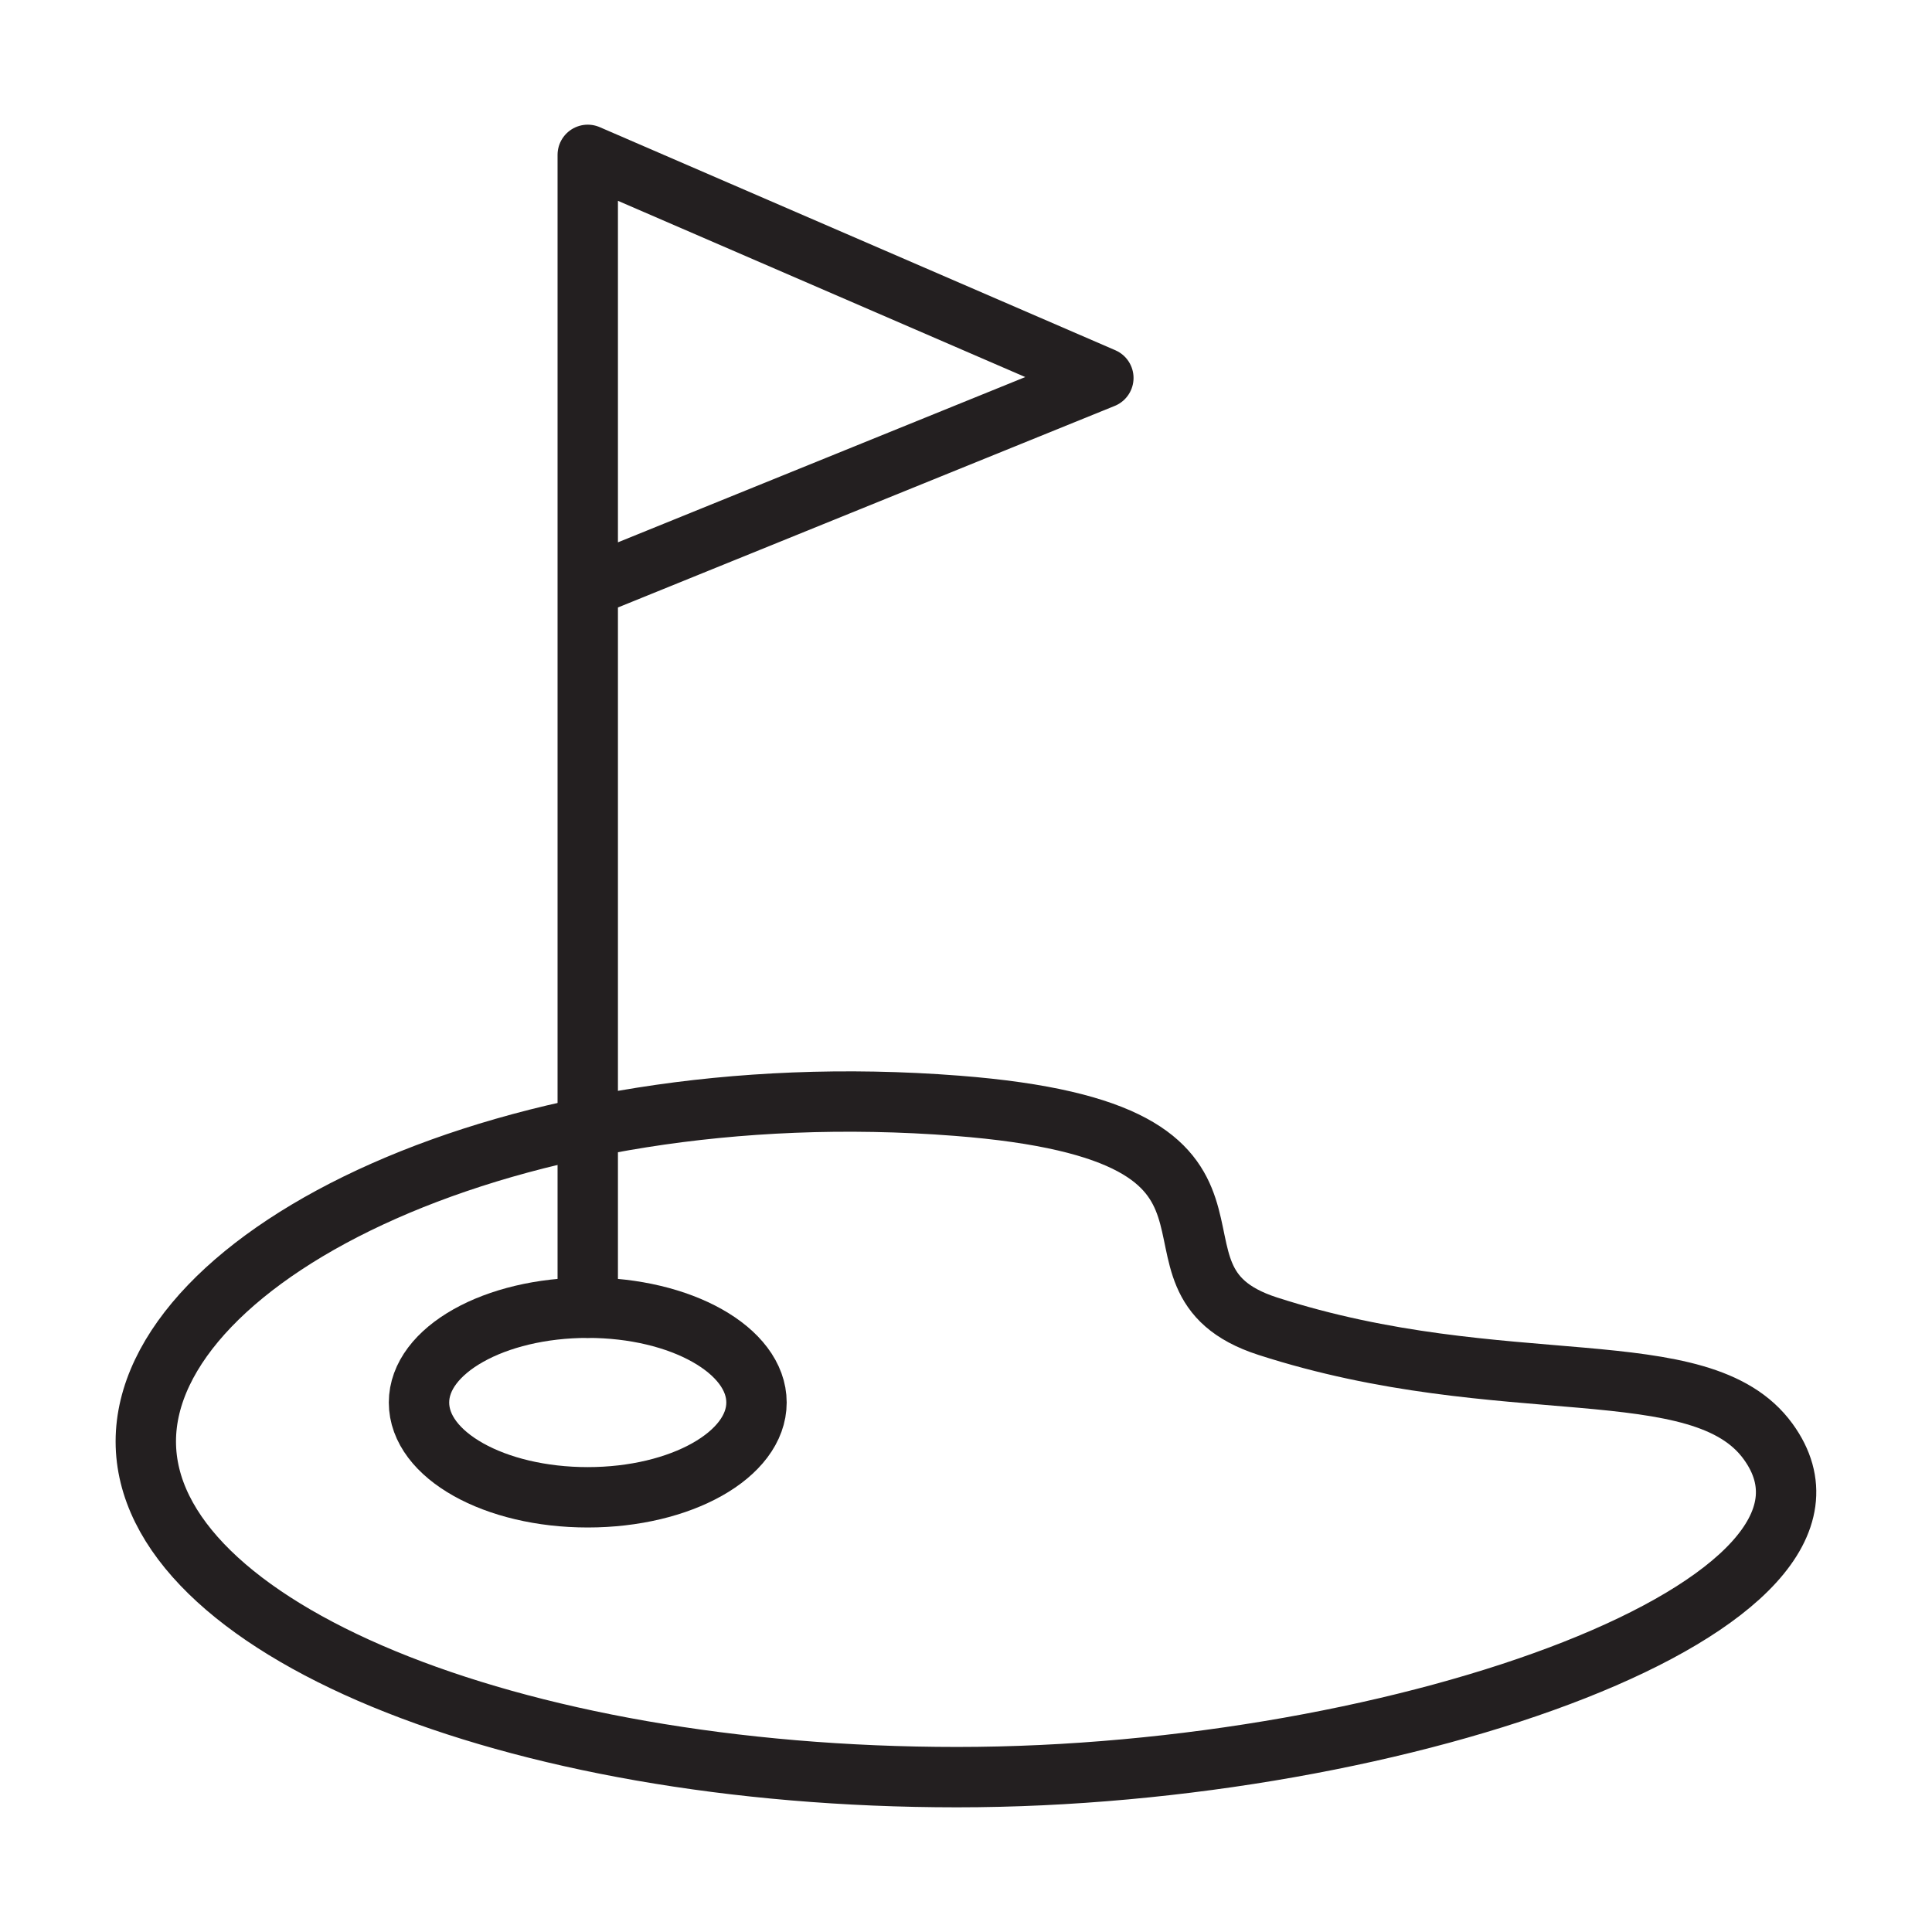 <?xml version="1.0" encoding="utf-8"?>
<!-- Generator: Adobe Illustrator 27.9.0, SVG Export Plug-In . SVG Version: 6.00 Build 0)  -->
<svg version="1.0" id="Layer_1" xmlns="http://www.w3.org/2000/svg" xmlns:xlink="http://www.w3.org/1999/xlink" x="0px" y="0px"
	 viewBox="0 0 64 64" style="enable-background:new 0 0 64 64;" xml:space="preserve">
<style type="text/css">
	.st0{fill:none;stroke:#231F20;stroke-width:2;stroke-linecap:round;stroke-linejoin:round;stroke-miterlimit:10;}
</style>
<g>
	<path class="st0" d="M58.57,47.75c3.9,5.36-12.03,11.12-26.87,11.12S4.83,53.89,4.83,47.75c0-6.14,12.07-12.27,26.87-11.12
		c11.6,0.9,5.28,5.68,10.29,7.3C49.82,46.46,56.34,44.68,58.57,47.75z"/>
	<path class="st0" d="M25.06,46.46c0,1.73-2.5,3.14-5.59,3.14c-3.09,0-5.59-1.4-5.59-3.14c0-1.73,2.5-3.14,5.59-3.14
		C22.56,43.32,25.06,44.73,25.06,46.46z"/>
	<polyline class="st0" points="19.47,43.32 19.47,5.13 36.55,12.52 19.47,19.45 	"/>
</g>
</svg>
